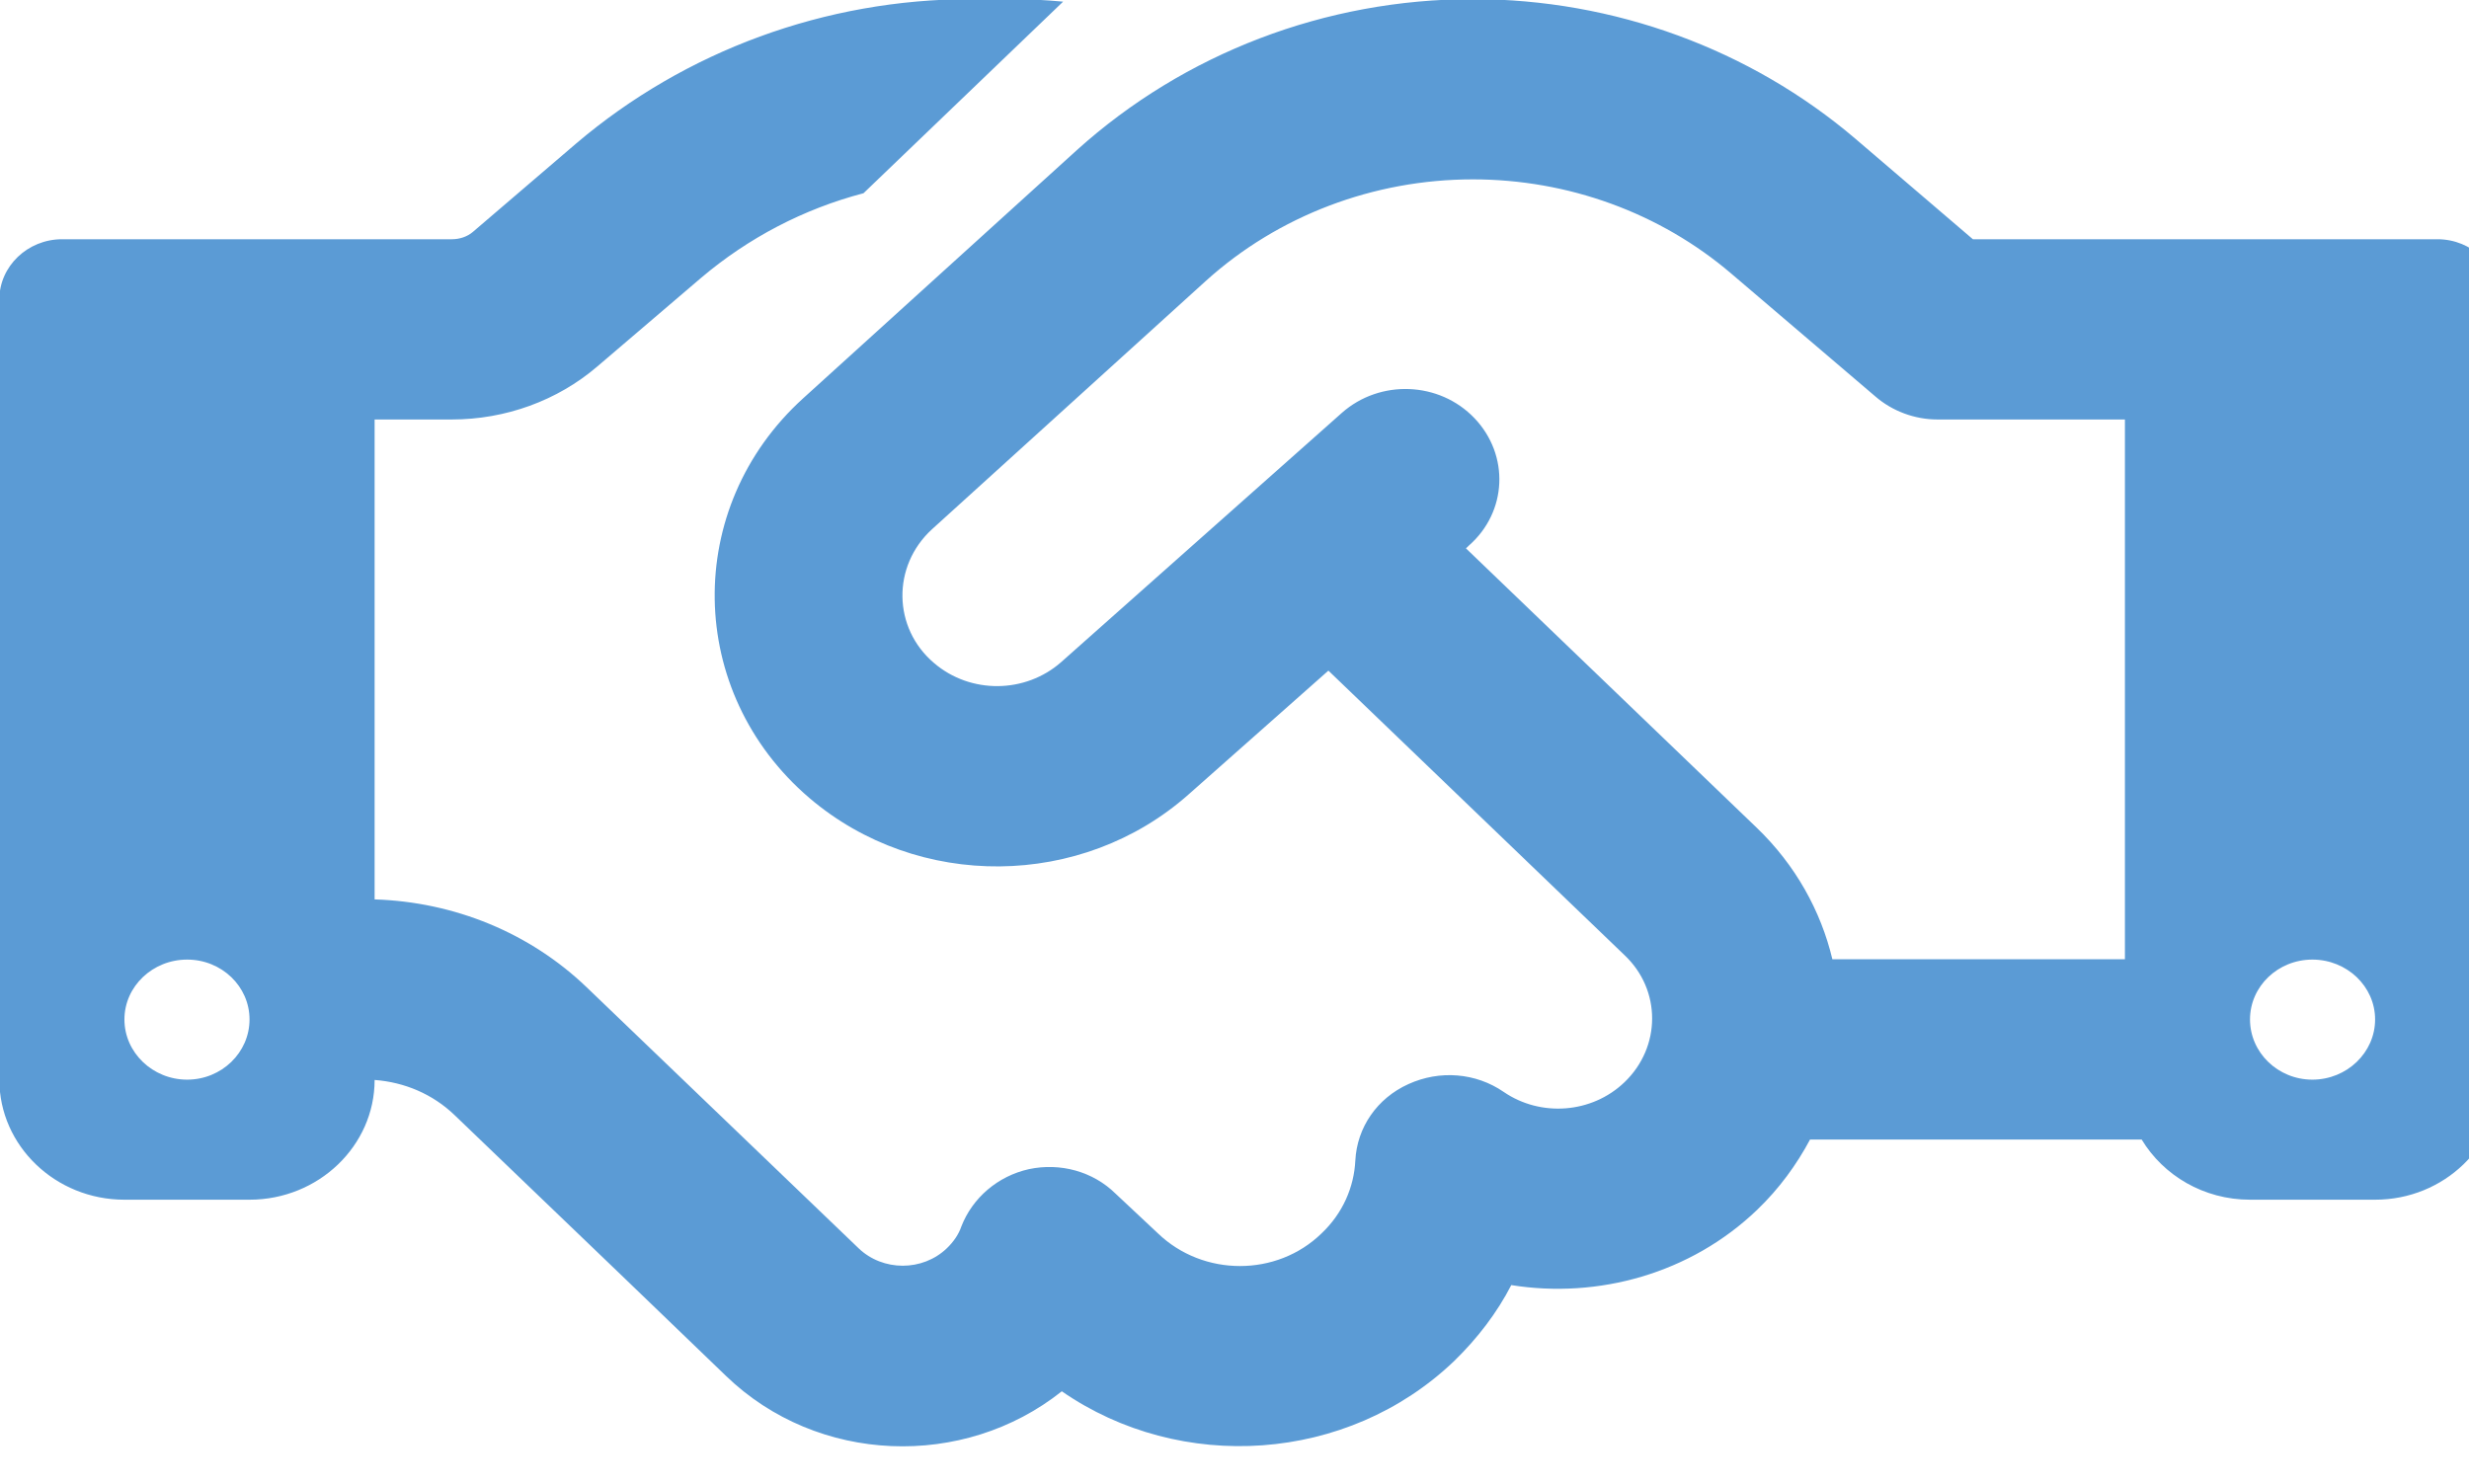 <?xml version="1.0" encoding="UTF-8" standalone="no"?>
<!DOCTYPE svg PUBLIC "-//W3C//DTD SVG 1.1//EN" "http://www.w3.org/Graphics/SVG/1.1/DTD/svg11.dtd">
<svg width="100%" height="100%" viewBox="0 0 188 113" version="1.1" xmlns="http://www.w3.org/2000/svg" xmlns:xlink="http://www.w3.org/1999/xlink" xml:space="preserve" xmlns:serif="http://www.serif.com/" style="fill-rule:evenodd;clip-rule:evenodd;stroke-linejoin:round;stroke-miterlimit:2;">
    <g transform="matrix(1,0,0,1,-16343,-3336.14)">
        <g transform="matrix(1,0,0,1.5,-7915.65,2036.08)">
            <g transform="matrix(0.025,0,0,0.016,24258.8,866.79)">
                <path d="M3232,0L2624,608C2441,658 2273,750 2130,876L1813,1158C1692,1266 1534,1326 1370,1326L1135,1326L1135,2849C1378,2857 1608,2955 1781,3128L2609,3956C2683,4030 2804,4030 2878,3956C2898,3936 2914,3912 2922,3887C2956,3796 3033,3727 3128,3705C3223,3684 3323,3712 3392,3783L3521,3909C3659,4047 3883,4047 4019,3909C4084,3845 4118,3762 4122,3678C4127,3573 4188,3480 4284,3435C4379,3390 4489,3399 4574,3460C4686,3540 4842,3529 4942,3429C5054,3317 5054,3136 4942,3026L4040,2123L3614,2516C3289,2816 2790,2821 2459,2527C2082,2191 2074,1605 2440,1259L3274,471C3601,164 4031,-8 4480,-8C4910,-8 5325,151 5645,435L6003,754L7418,754C7523,754 7608,840 7608,945L7608,3421C7608,3631 7438,3802 7228,3802L6847,3802C6706,3802 6583,3725 6517,3611L5507,3611C5466,3691 5413,3767 5346,3834C5143,4037 4861,4117 4597,4073C4554,4160 4495,4241 4423,4314C4098,4638 3590,4671 3228,4410C2929,4658 2484,4642 2205,4361L1885,4040L1378,3533C1312,3467 1226,3429 1135,3422C1135,3631 964,3802 754,3802L373,3802C163,3802 -8,3631 -8,3421L-8,945C-8,840 78,754 183,754L1370,754C1394,754 1417,746 1434,731L1749,450C2081,156 2508,-8 2952,-8L3075,-8C3127,-8 3180,-5 3232,0ZM6466,3040L6466,1326L5895,1326C5825,1326 5757,1299 5706,1253L5267,863C5050,670 4770,564 4480,564C4178,564 3887,679 3667,886L2833,1674C2710,1791 2713,1988 2839,2099C2950,2198 3117,2196 3226,2096L4081,1305C4197,1198 4378,1205 4485,1322C4592,1439 4585,1619 4468,1726L4459,1735L5344,2621C5463,2740 5540,2886 5575,3039L6466,3039L6466,3040ZM754,3230C754,3125 669,3040 564,3040C459,3040 373,3125 373,3230C373,3335 459,3421 564,3421C669,3421 754,3335 754,3230ZM7037,3421C7142,3421 7228,3335 7228,3230C7228,3125 7142,3040 7037,3040C6932,3040 6847,3125 6847,3230C6847,3335 6932,3421 7037,3421Z" style="fill:rgb(91,155,213);"/>
            </g>
        </g>
    </g>
</svg>
